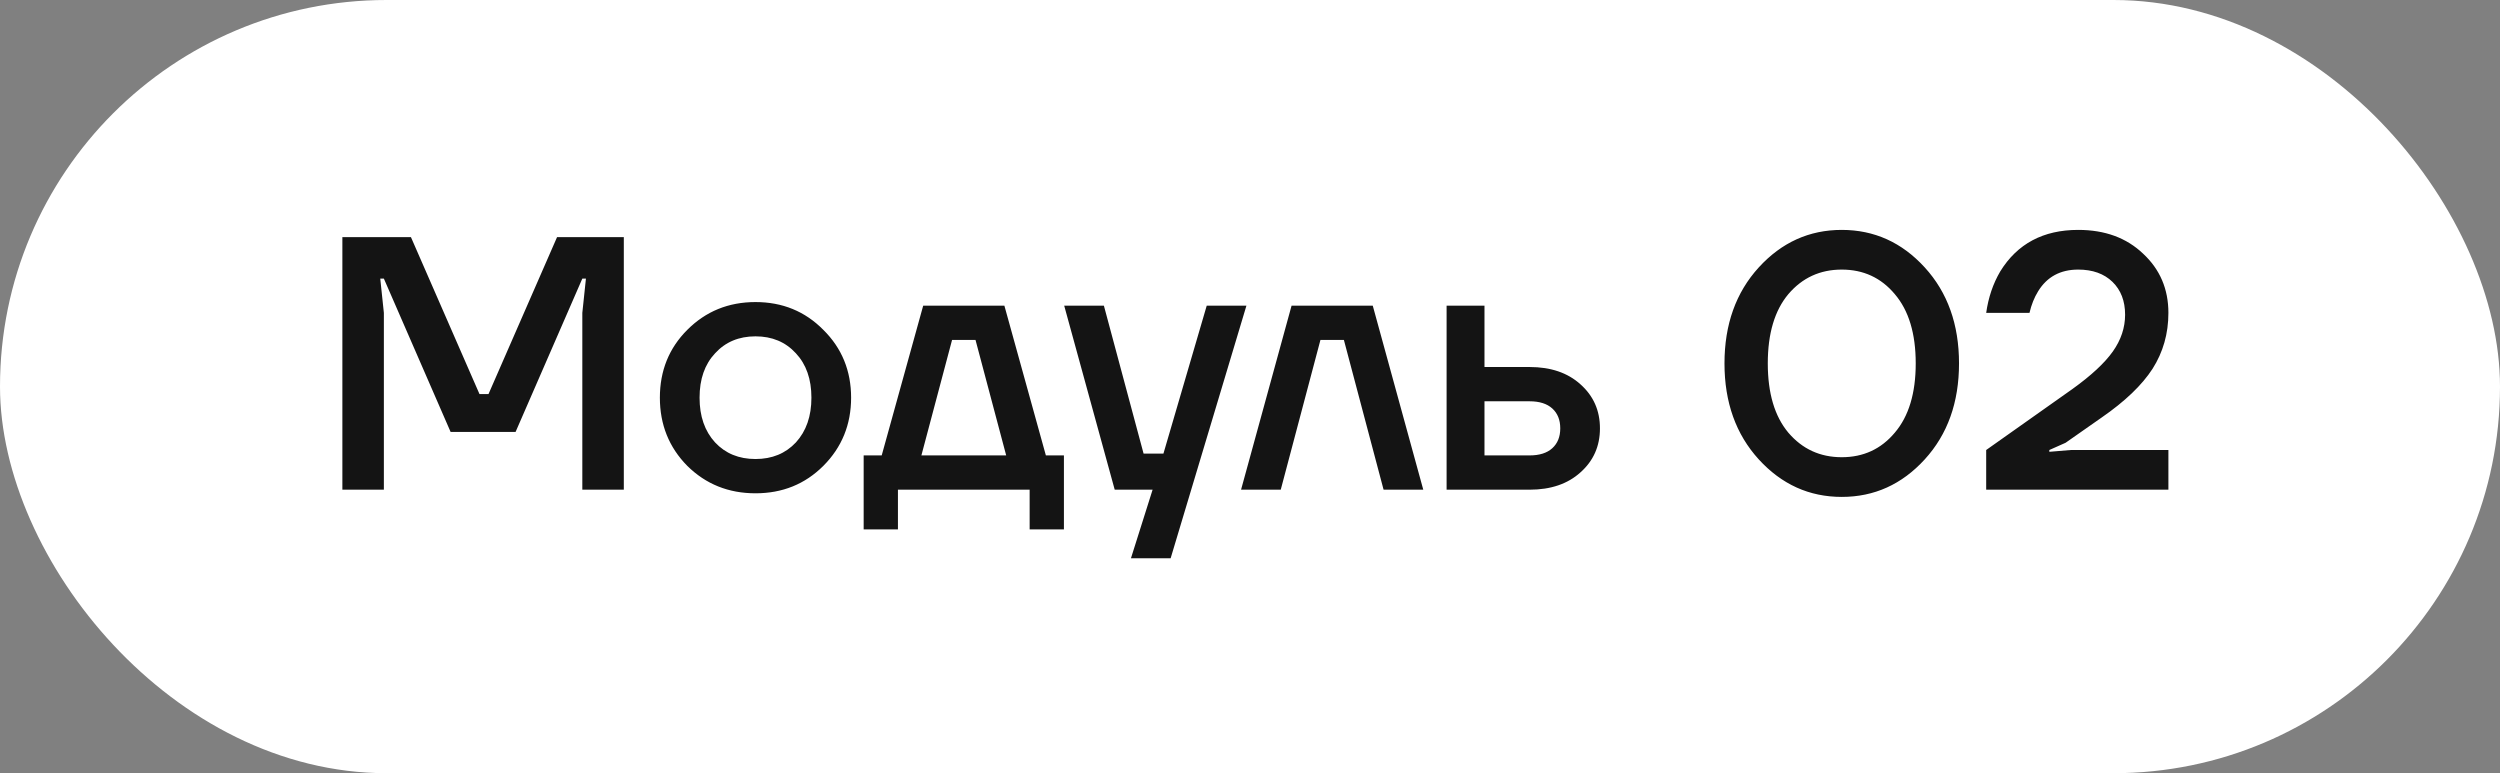 <?xml version="1.0" encoding="UTF-8"?> <svg xmlns="http://www.w3.org/2000/svg" width="97" height="30" viewBox="0 0 97 30" fill="none"><rect x="0" y="0" width="97" height="30" fill="#808080" stroke="none"/><rect width="97" height="30" rx="15" fill="white"></rect><path d="M13.284 19V9.2H15.944L18.604 15.29H18.954L21.614 9.2H24.204V19H22.594V12.14L22.734 10.81H22.594L20.004 16.76H17.484L14.894 10.81H14.754L14.894 12.14V19H13.284ZM26.667 18.076C25.957 17.357 25.603 16.475 25.603 15.43C25.603 14.385 25.957 13.507 26.667 12.798C27.385 12.079 28.267 11.72 29.313 11.72C30.358 11.72 31.235 12.079 31.945 12.798C32.663 13.507 33.023 14.385 33.023 15.43C33.023 16.475 32.663 17.357 31.945 18.076C31.235 18.785 30.358 19.14 29.313 19.14C28.267 19.14 27.385 18.785 26.667 18.076ZM27.745 13.708C27.343 14.137 27.143 14.711 27.143 15.43C27.143 16.149 27.343 16.727 27.745 17.166C28.146 17.595 28.669 17.81 29.313 17.81C29.957 17.81 30.479 17.595 30.881 17.166C31.282 16.727 31.483 16.149 31.483 15.43C31.483 14.711 31.282 14.137 30.881 13.708C30.479 13.269 29.957 13.05 29.313 13.05C28.669 13.05 28.146 13.269 27.745 13.708ZM33.51 20.54V17.67H34.21L35.82 11.86H38.97L40.58 17.67H41.28V20.54H39.95V19H34.84V20.54H33.51ZM35.75 17.67H39.04L37.85 13.19H36.94L35.75 17.67ZM41.291 11.86H42.831L44.371 17.6H45.141L46.821 11.86H48.361L45.421 21.66H43.881L44.721 19H43.251L41.291 11.86ZM48.153 19L50.113 11.86H53.263L55.223 19H53.683L52.143 13.19H51.233L49.693 19H48.153ZM56.128 19V11.86H57.598V14.24H59.348C60.169 14.24 60.827 14.464 61.322 14.912C61.826 15.36 62.078 15.929 62.078 16.62C62.078 17.311 61.826 17.88 61.322 18.328C60.827 18.776 60.169 19 59.348 19H56.128ZM57.598 17.67H59.348C59.731 17.67 60.025 17.577 60.23 17.39C60.435 17.203 60.538 16.947 60.538 16.62C60.538 16.293 60.435 16.037 60.23 15.85C60.025 15.663 59.731 15.57 59.348 15.57H57.598V17.67ZM68.24 17.824C67.354 16.853 66.91 15.612 66.91 14.1C66.91 12.588 67.354 11.347 68.24 10.376C69.127 9.405 70.2 8.92 71.46 8.92C72.72 8.92 73.794 9.405 74.68 10.376C75.567 11.347 76.01 12.588 76.01 14.1C76.01 15.612 75.567 16.853 74.68 17.824C73.794 18.795 72.72 19.28 71.46 19.28C70.2 19.28 69.127 18.795 68.24 17.824ZM69.388 11.412C68.856 12.047 68.59 12.943 68.59 14.1C68.59 15.257 68.856 16.153 69.388 16.788C69.93 17.423 70.62 17.74 71.46 17.74C72.3 17.74 72.986 17.423 73.518 16.788C74.06 16.153 74.33 15.257 74.33 14.1C74.33 12.943 74.06 12.047 73.518 11.412C72.986 10.777 72.3 10.46 71.46 10.46C70.62 10.46 69.93 10.777 69.388 11.412ZM77.064 19V17.46L80.41 15.094C81.138 14.571 81.66 14.086 81.978 13.638C82.295 13.19 82.454 12.714 82.454 12.21C82.454 11.678 82.29 11.253 81.964 10.936C81.637 10.619 81.194 10.46 80.634 10.46C79.943 10.46 79.425 10.74 79.08 11.3C78.93 11.543 78.818 11.823 78.744 12.14H77.064C77.148 11.543 77.33 11.006 77.61 10.53C78.272 9.457 79.28 8.92 80.634 8.92C81.67 8.92 82.51 9.228 83.154 9.844C83.807 10.451 84.134 11.216 84.134 12.14C84.134 12.943 83.928 13.666 83.518 14.31C83.107 14.945 82.449 15.575 81.544 16.2L80.144 17.18L79.514 17.46V17.53L80.354 17.46H84.134V19H77.064Z" fill="#141414"></path></svg> 